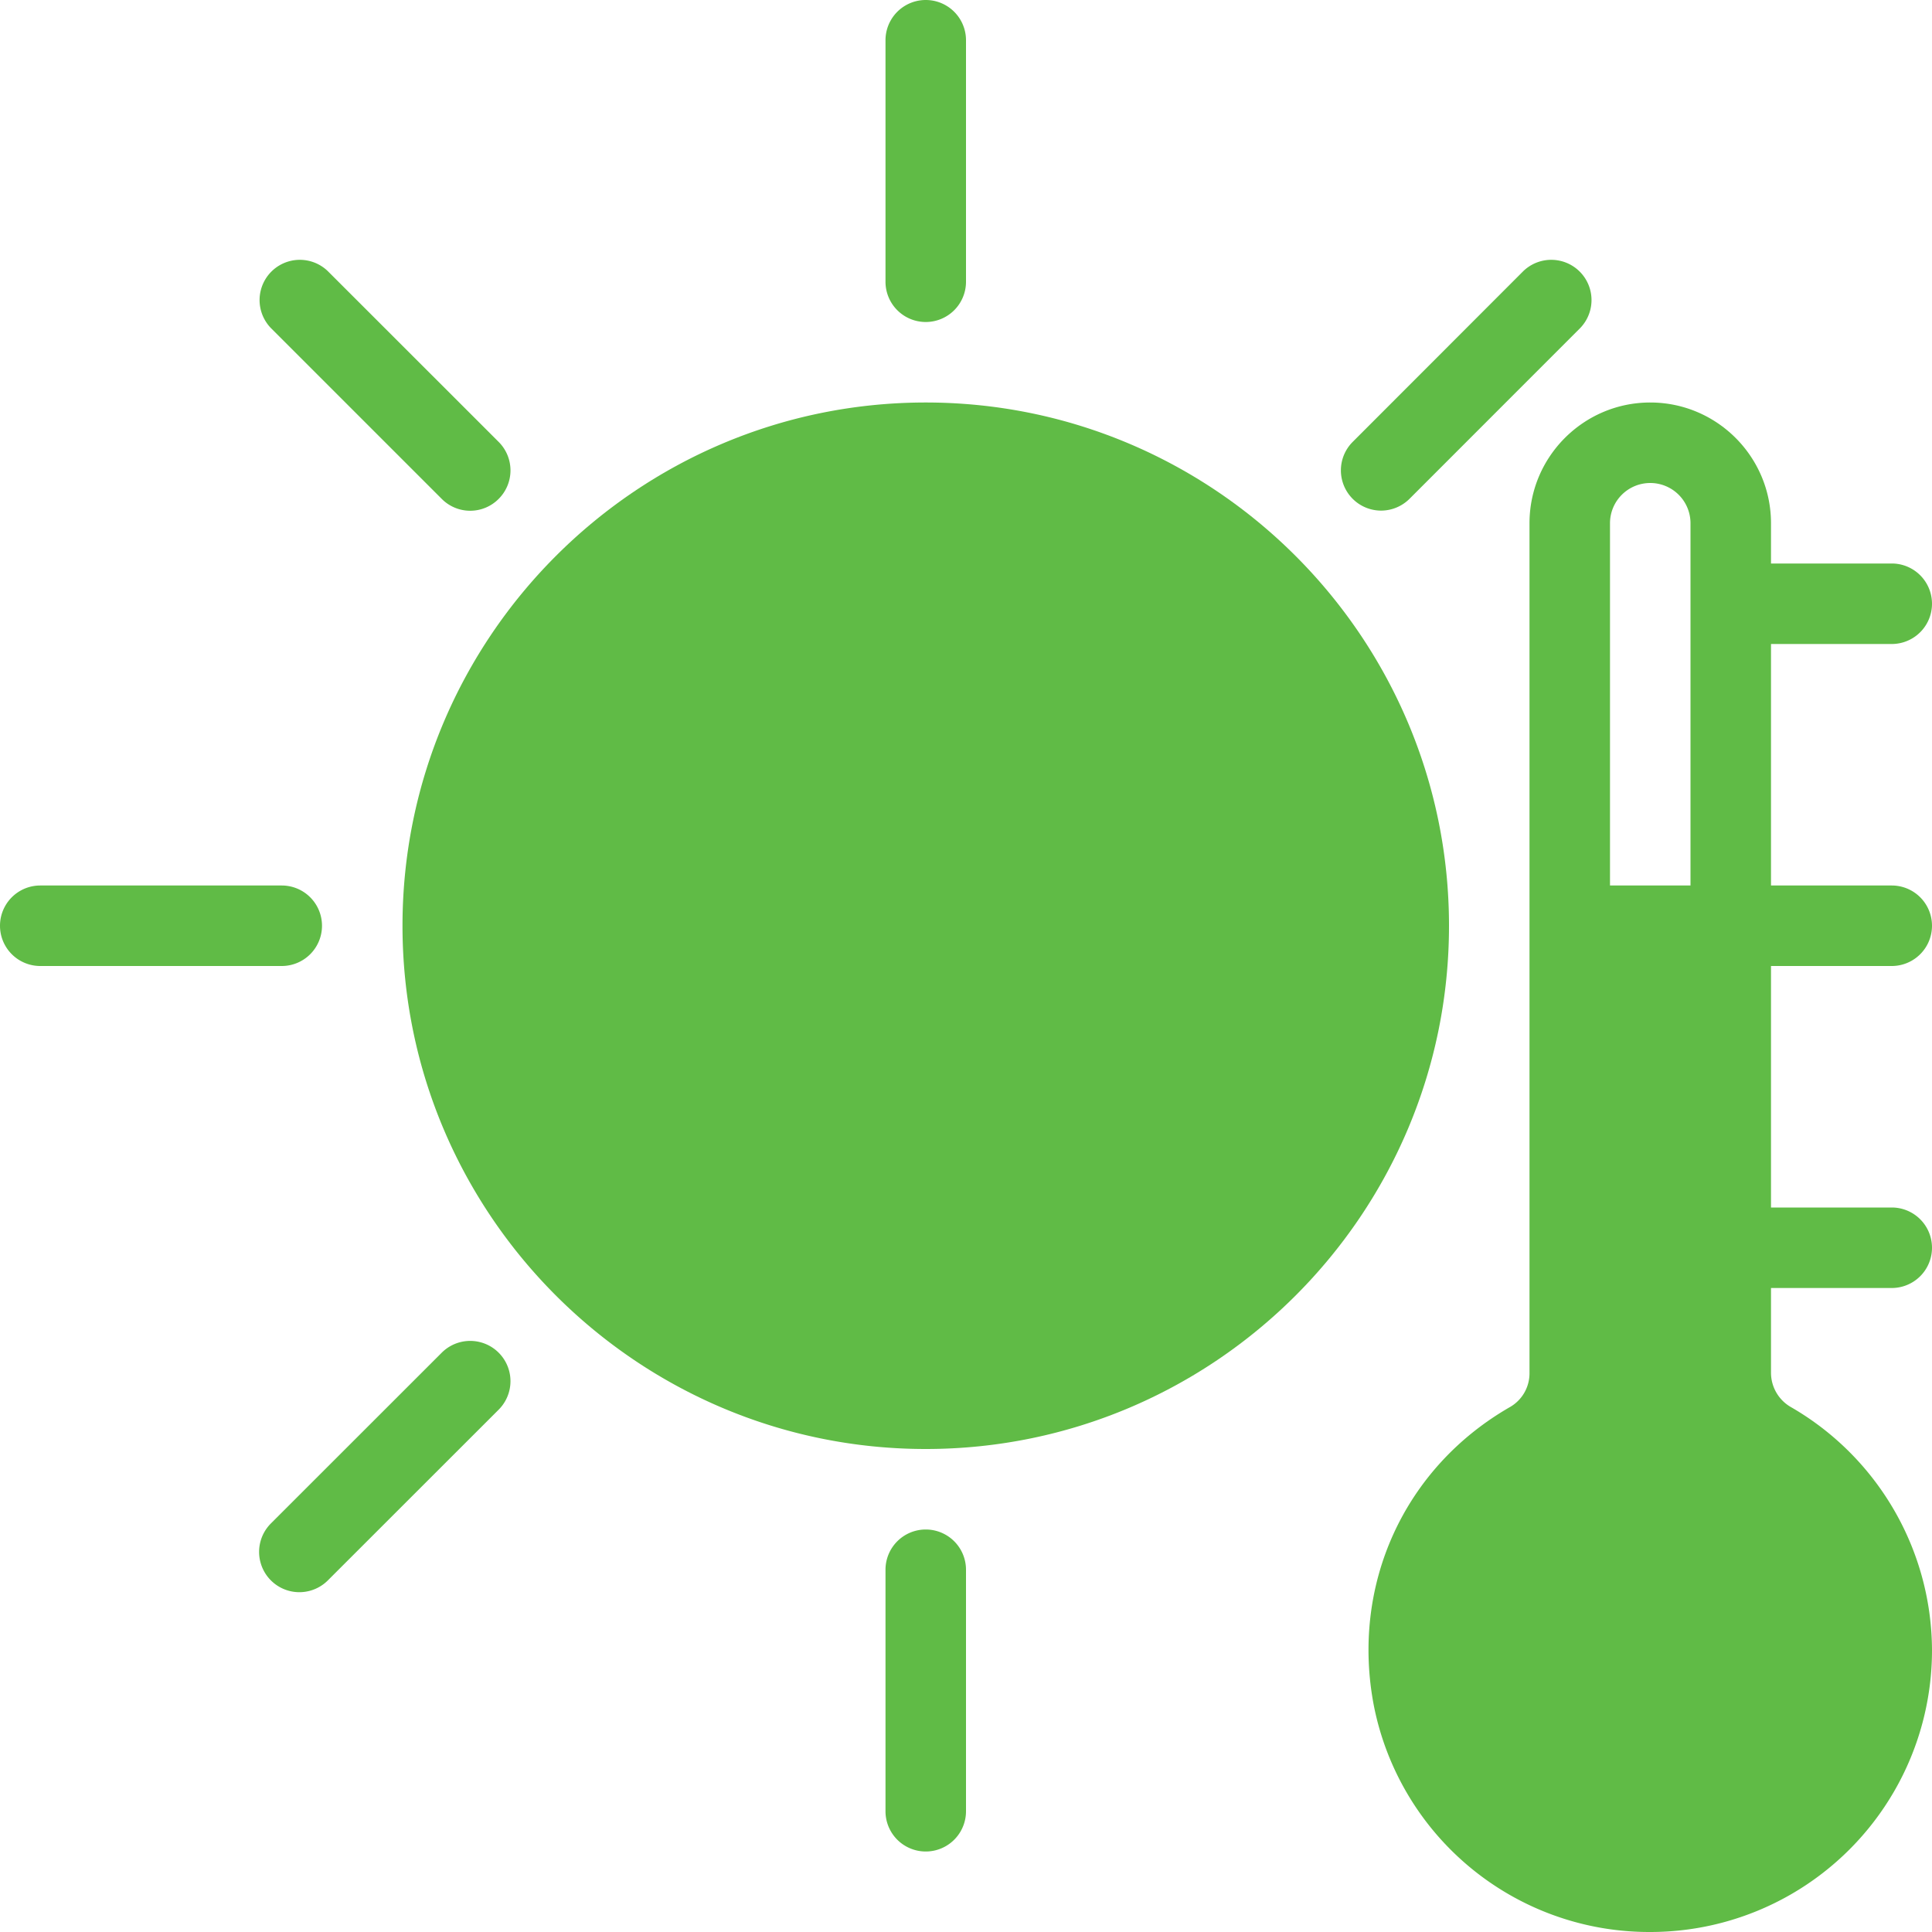 <svg xmlns="http://www.w3.org/2000/svg" version="1.1" xmlns:xlink="http://www.w3.org/1999/xlink" width="512" height="512" x="0" y="0" viewBox="0 0 24 24" style="enable-background:new 0 0 512 512" xml:space="preserve" class=""><g><clipPath id="a"><path d="M0 0h24v24H0z" fill="#60bb46" opacity="1" data-original="#000000" class=""></path></clipPath><g fill="#000" clip-path="url(#a)"><path d="M11.5 5C7.916 5 5 7.916 5 11.5S7.916 18 11.5 18s6.5-2.916 6.5-6.5S15.084 5 11.5 5zM11.5 4a.5.5 0 0 0 .5-.5v-3a.5.5 0 0 0-1 0v3a.5.5 0 0 0 .5.5zM11.5 19a.5.5 0 0 0-.5.5v3a.5.5 0 0 0 1 0v-3a.5.5 0 0 0-.5-.5zM4 11.5a.5.5 0 0 0-.5-.5h-3a.5.5 0 0 0 0 1h3a.5.5 0 0 0 .5-.5z" fill="#60bb46" opacity="1" data-original="#000000" class=""></path><path d="M23.5 12a.5.5 0 0 0 0-1H22V8h1.5a.5.5 0 0 0 0-1H22v-.5c0-.827-.673-1.5-1.5-1.5S19 5.673 19 6.5v10.556a.483.483 0 0 1-.236.419c-1.323.756-1.988 2.217-1.696 3.721A3.487 3.487 0 0 0 20.494 24 3.5 3.5 0 0 0 24 20.5a3.502 3.502 0 0 0-1.746-3.017.492.492 0 0 1-.254-.428V16h1.5a.5.5 0 0 0 0-1H22v-3zm-3-6a.5.5 0 0 1 .5.5V11h-1V6.5a.5.5 0 0 1 .5-.5zM5.487 6.197a.498.498 0 0 0 .708 0 .5.5 0 0 0 0-.707L4.072 3.368a.5.5 0 0 0-.707.707zM5.487 16.804l-2.122 2.121a.5.5 0 0 0 .708.707l2.122-2.121a.5.5 0 0 0-.708-.707zM17.155 6.343a.502.502 0 0 0 .354-.146l2.121-2.122a.5.5 0 0 0-.707-.707l-2.12 2.122a.5.5 0 0 0 .352.853z" fill="#60bb46" opacity="1" data-original="#000000" class=""></path></g></g></svg>